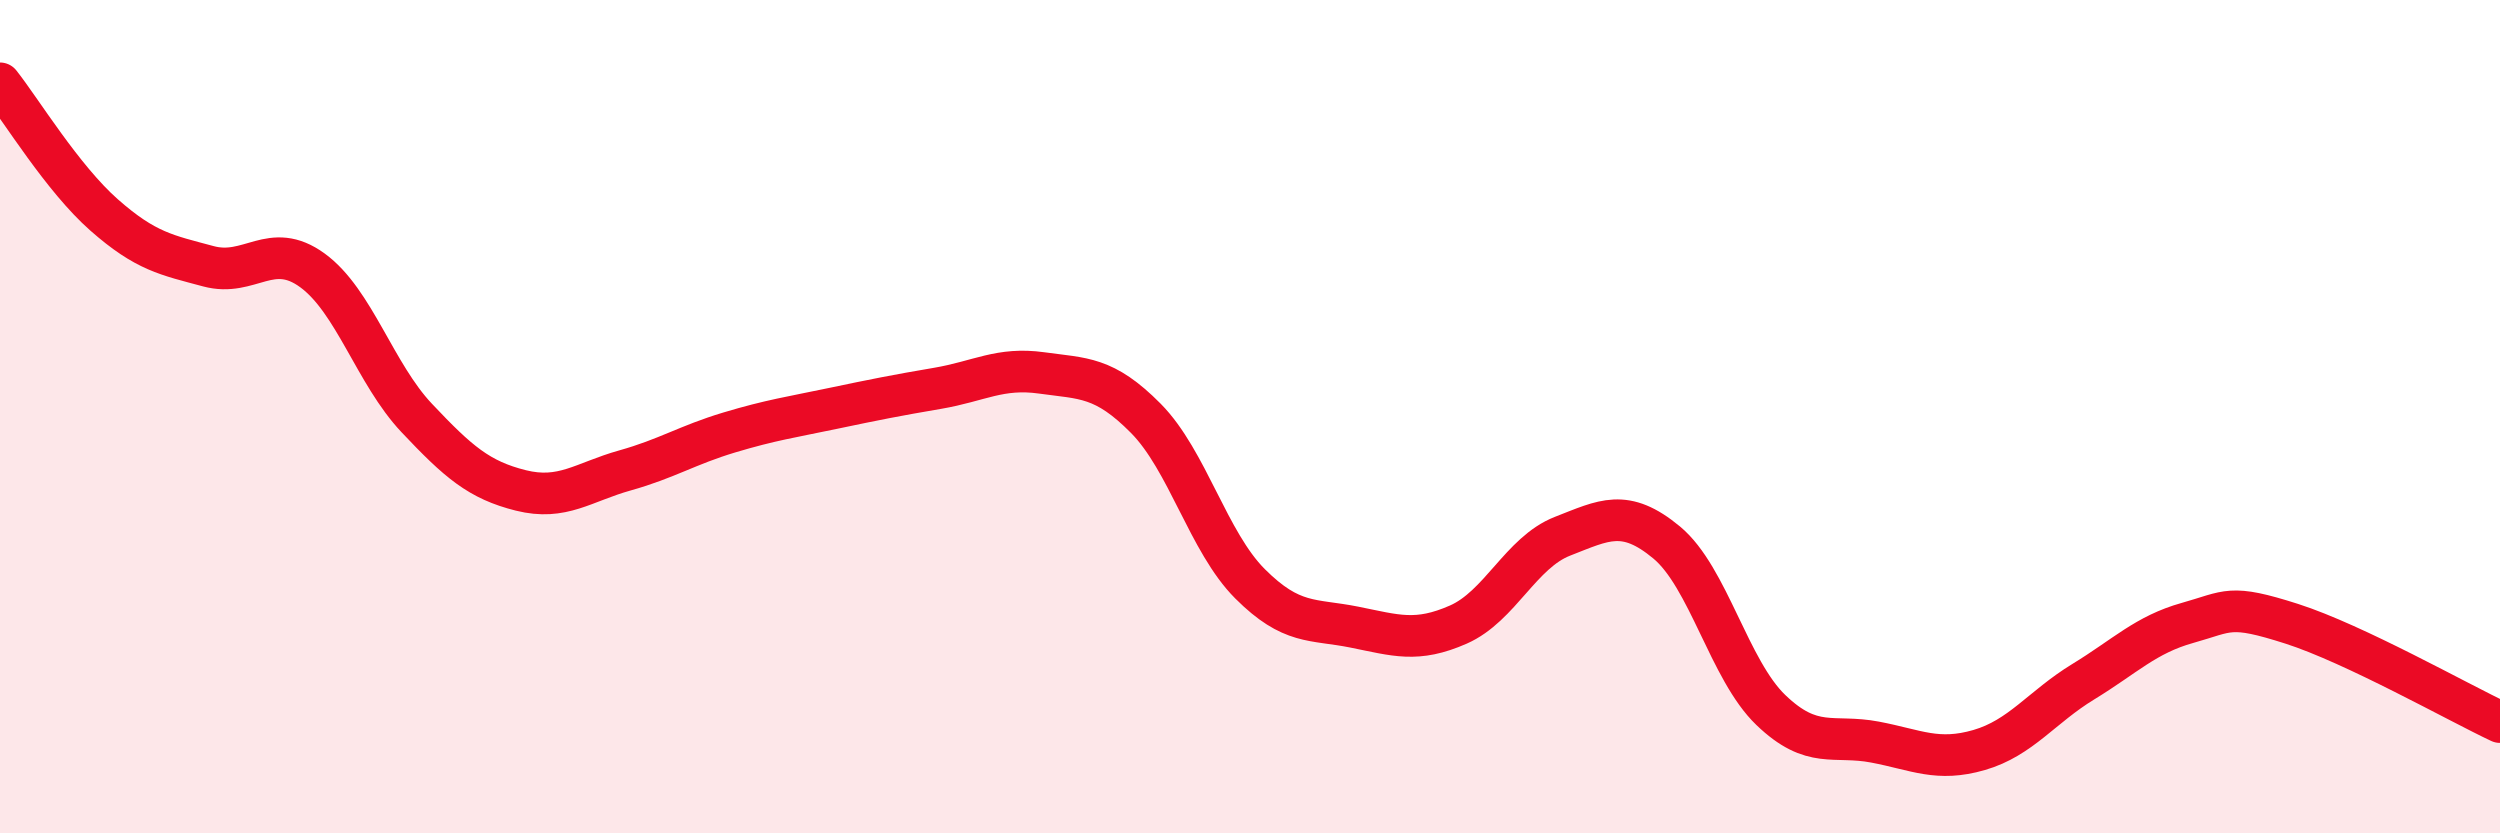 
    <svg width="60" height="20" viewBox="0 0 60 20" xmlns="http://www.w3.org/2000/svg">
      <path
        d="M 0,2 C 0.5,2.63 1.5,4.28 2.5,5.16 C 3.5,6.04 4,6.12 5,6.39 C 6,6.66 6.5,5.76 7.5,6.49 C 8.5,7.22 9,8.97 10,10.03 C 11,11.09 11.5,11.52 12.5,11.77 C 13.5,12.02 14,11.57 15,11.29 C 16,11.01 16.5,10.68 17.5,10.38 C 18.5,10.08 19,10.01 20,9.8 C 21,9.59 21.5,9.49 22.5,9.32 C 23.5,9.15 24,8.81 25,8.95 C 26,9.09 26.5,9.03 27.5,10.04 C 28.5,11.05 29,13.01 30,14.01 C 31,15.01 31.5,14.85 32.5,15.05 C 33.5,15.25 34,15.43 35,14.99 C 36,14.55 36.5,13.26 37.5,12.87 C 38.5,12.48 39,12.19 40,13.02 C 41,13.85 41.5,16.08 42.5,17.04 C 43.5,18 44,17.62 45,17.81 C 46,18 46.5,18.29 47.5,18 C 48.5,17.71 49,16.97 50,16.36 C 51,15.75 51.5,15.23 52.5,14.95 C 53.5,14.67 53.5,14.49 55,14.97 C 56.5,15.45 59,16.86 60,17.33L60 20L0 20Z"
        fill="#EB0A25"
        opacity="0.1"
        stroke-linecap="round"
        stroke-linejoin="round"
      />
      <path
        d="M 0,2 C 0.5,2.63 1.5,4.28 2.5,5.16 C 3.5,6.04 4,6.12 5,6.39 C 6,6.66 6.5,5.76 7.5,6.49 C 8.5,7.22 9,8.97 10,10.03 C 11,11.09 11.5,11.52 12.5,11.77 C 13.5,12.02 14,11.57 15,11.29 C 16,11.01 16.5,10.68 17.5,10.38 C 18.5,10.08 19,10.01 20,9.8 C 21,9.59 21.5,9.49 22.5,9.32 C 23.5,9.15 24,8.81 25,8.95 C 26,9.09 26.5,9.03 27.5,10.04 C 28.5,11.05 29,13.01 30,14.01 C 31,15.01 31.5,14.85 32.5,15.05 C 33.5,15.25 34,15.43 35,14.99 C 36,14.55 36.5,13.26 37.5,12.87 C 38.5,12.48 39,12.19 40,13.02 C 41,13.85 41.5,16.08 42.5,17.04 C 43.5,18 44,17.62 45,17.81 C 46,18 46.5,18.29 47.5,18 C 48.5,17.71 49,16.97 50,16.36 C 51,15.75 51.5,15.23 52.5,14.95 C 53.5,14.67 53.5,14.49 55,14.97 C 56.5,15.45 59,16.86 60,17.33"
        stroke="#EB0A25"
        stroke-width="1"
        fill="none"
        stroke-linecap="round"
        stroke-linejoin="round"
      />
    </svg>
  